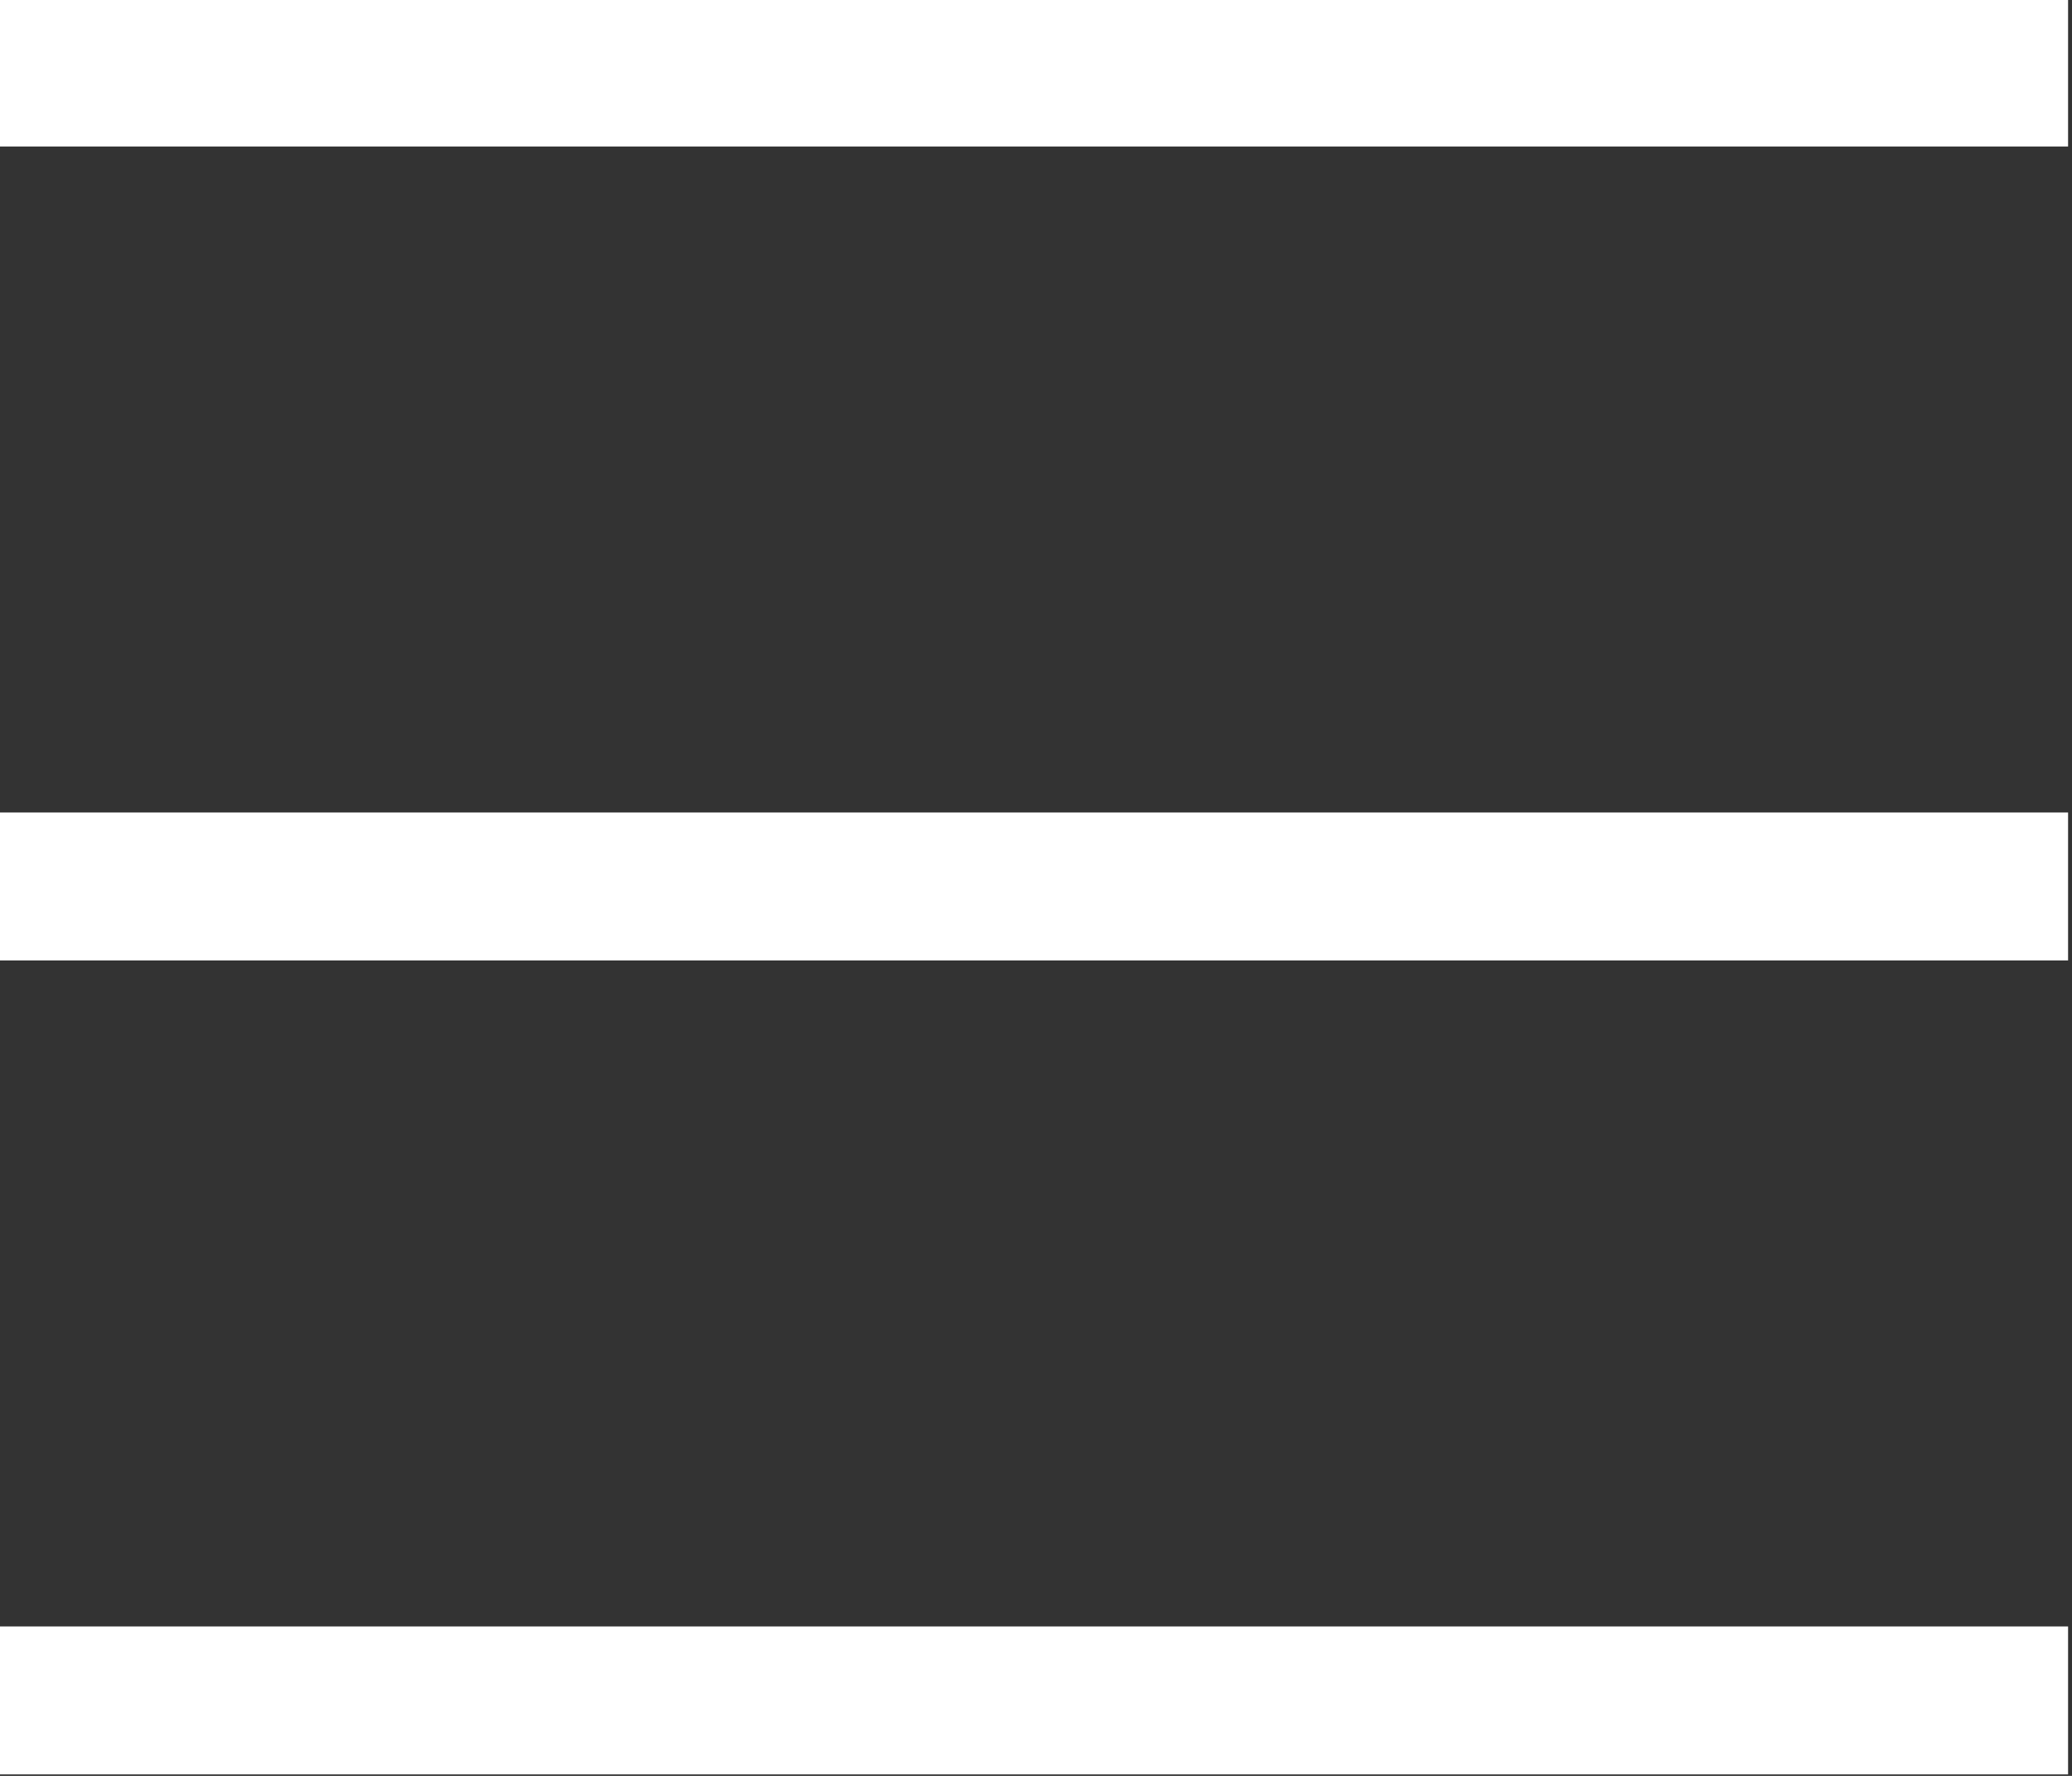 <svg clip-rule="evenodd" fill-rule="evenodd" stroke-linejoin="round" stroke-miterlimit="2" viewBox="0 0 56 48" xmlns="http://www.w3.org/2000/svg"><rect x="0" y="0" width="56" height="48" fill="#333333" stroke="none"/><g fill="#fff"><path d="m1402 143h27v5.5h-27z" transform="matrix(2.074 0 0 .727 -2907.852 -104)"/><path d="m1402 143h27v5.5h-27z" transform="matrix(2.074 0 0 .727 -2907.852 -82)"/><path d="m1402 143h27v5.5h-27z" transform="matrix(2.074 0 0 .727 -2907.852 -60)"/></g></svg>
